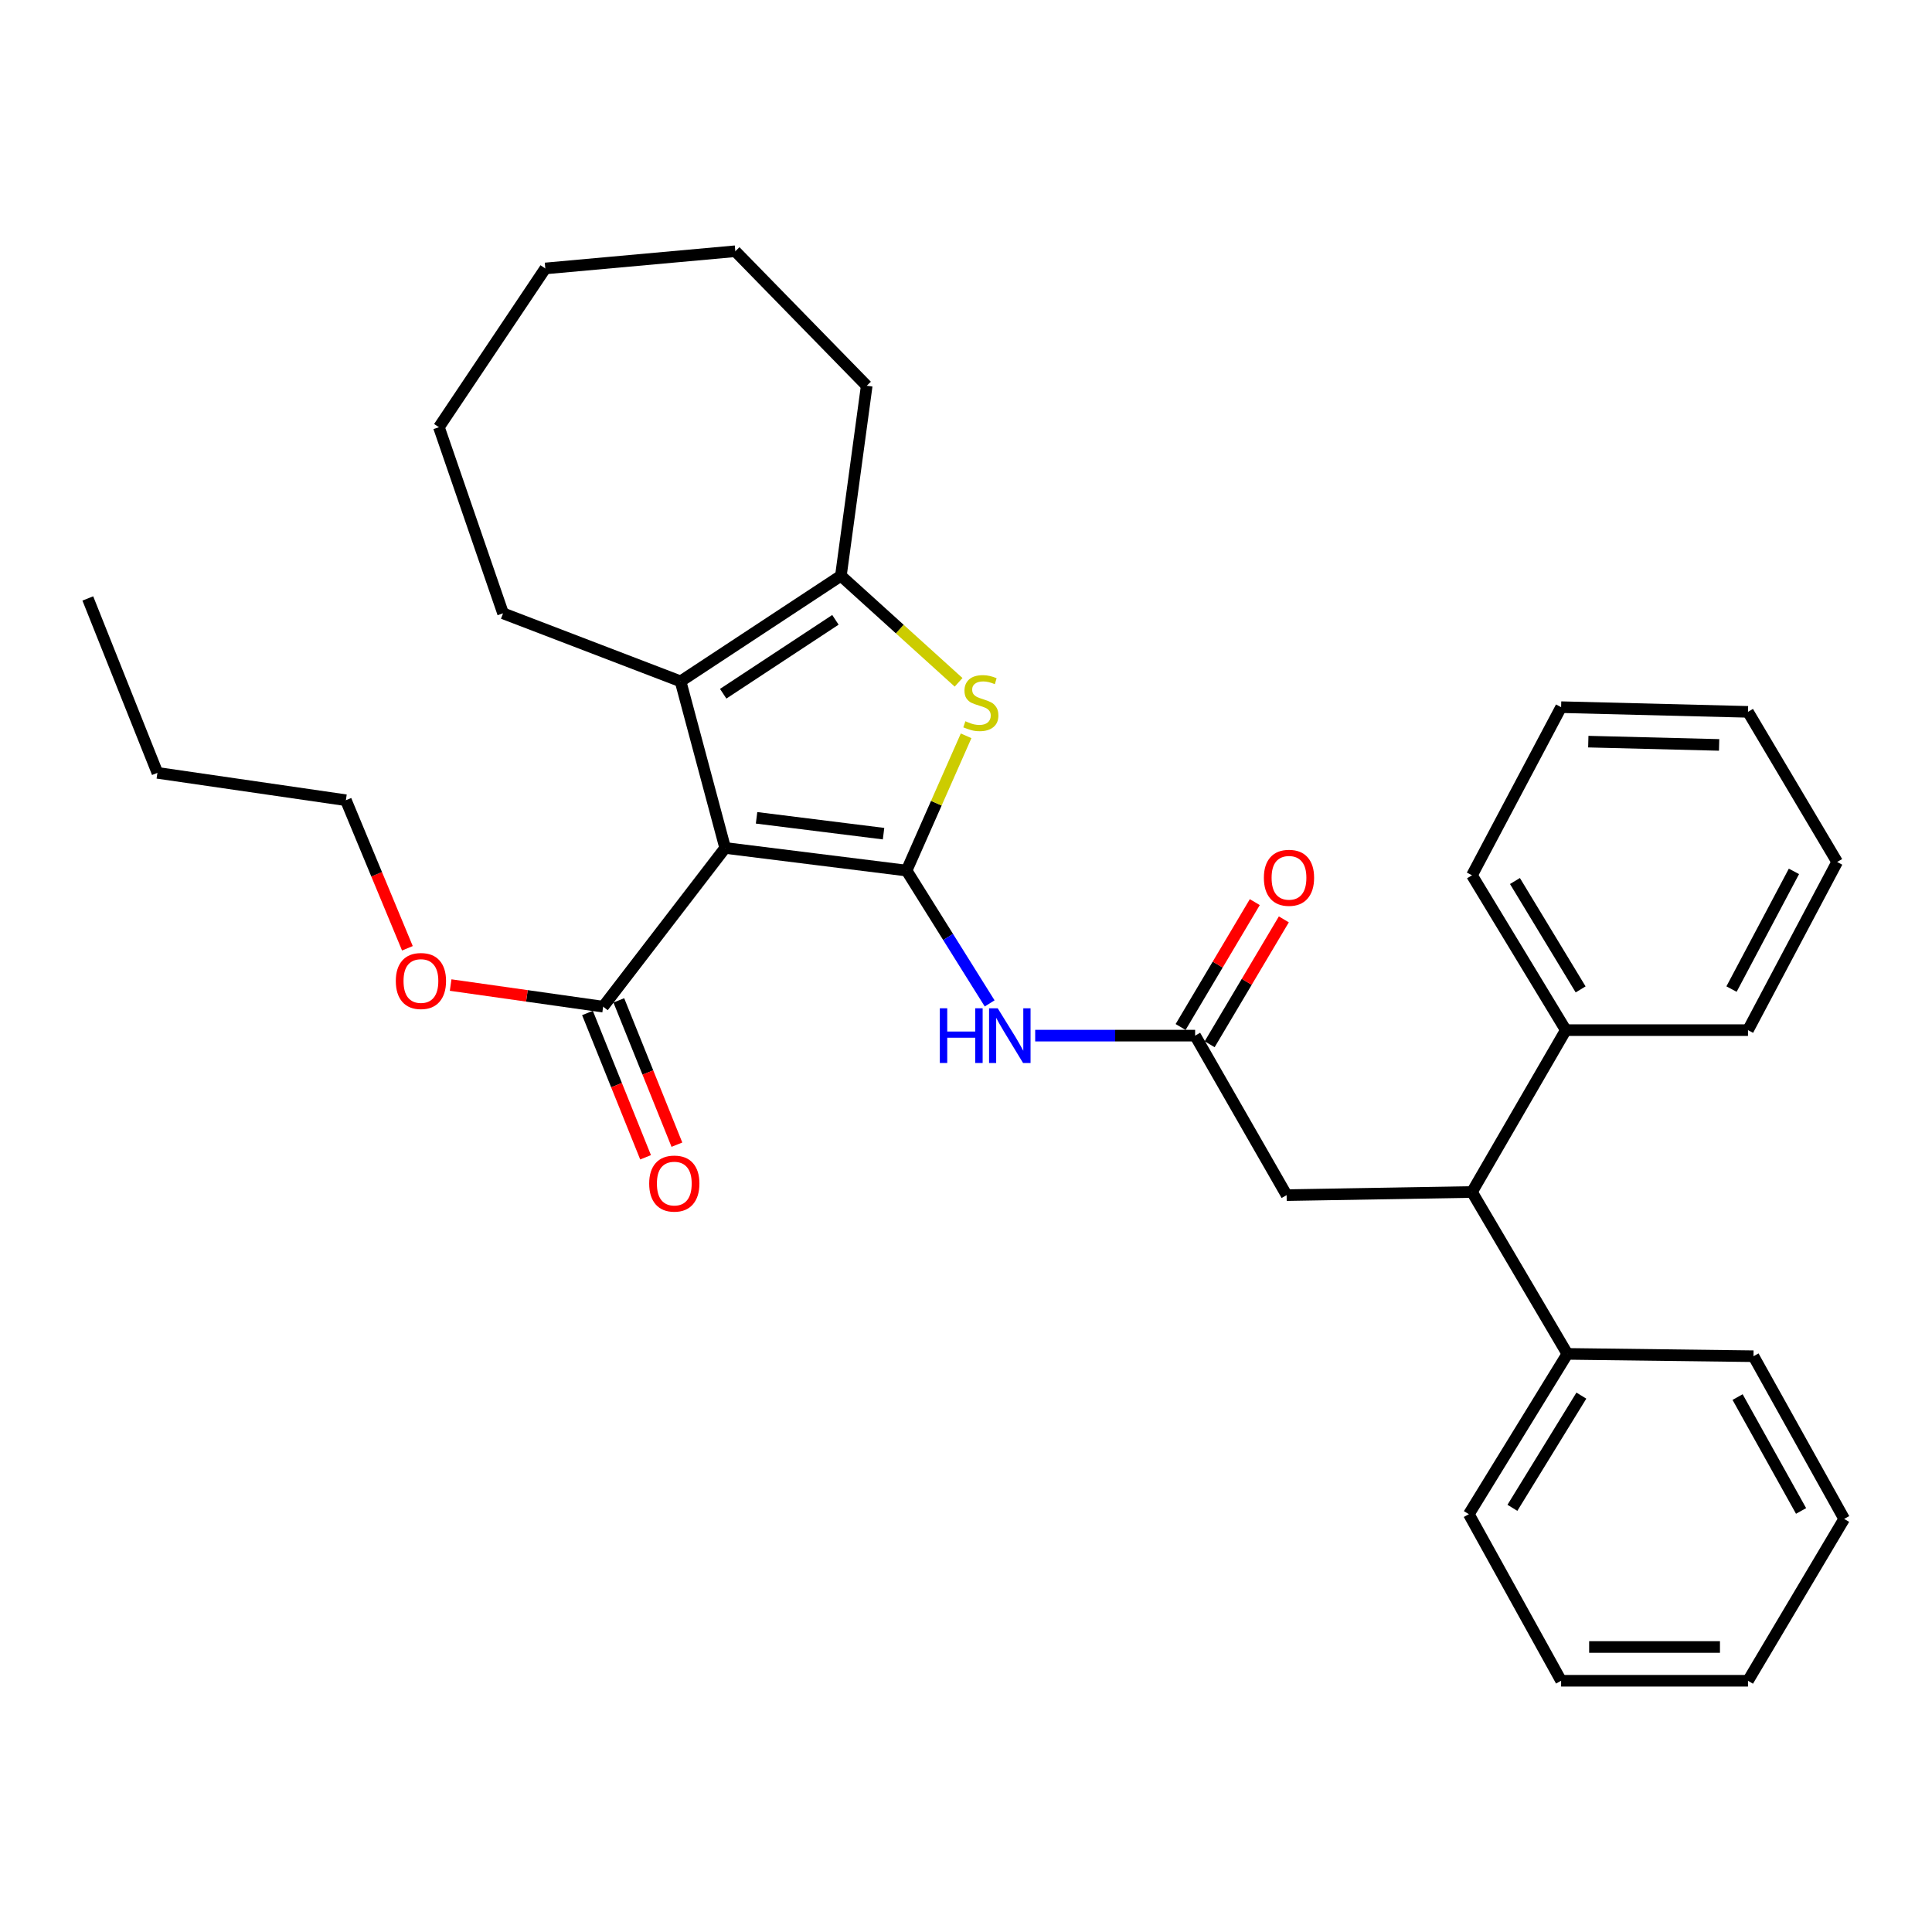 <?xml version='1.0' encoding='iso-8859-1'?>
<svg version='1.1' baseProfile='full'
              xmlns='http://www.w3.org/2000/svg'
                      xmlns:rdkit='http://www.rdkit.org/xml'
                      xmlns:xlink='http://www.w3.org/1999/xlink'
                  xml:space='preserve'
width='1000px' height='1000px' viewBox='0 0 1000 1000'>
<!-- END OF HEADER -->
<rect style='opacity:1.0;fill:#FFFFFF;stroke:none' width='1000' height='1000' x='0' y='0'> </rect>
<path class='bond-0' d='M 469.244,450.611 L 375.342,438.895' style='fill:none;fill-rule:evenodd;stroke:#000000;stroke-width:6px;stroke-linecap:butt;stroke-linejoin:miter;stroke-opacity:1' />
<path class='bond-0' d='M 457.323,431.502 L 391.593,423.301' style='fill:none;fill-rule:evenodd;stroke:#000000;stroke-width:6px;stroke-linecap:butt;stroke-linejoin:miter;stroke-opacity:1' />
<path class='bond-1' d='M 469.244,450.611 L 484.652,415.733' style='fill:none;fill-rule:evenodd;stroke:#000000;stroke-width:6px;stroke-linecap:butt;stroke-linejoin:miter;stroke-opacity:1' />
<path class='bond-1' d='M 484.652,415.733 L 500.06,380.856' style='fill:none;fill-rule:evenodd;stroke:#CCCC00;stroke-width:6px;stroke-linecap:butt;stroke-linejoin:miter;stroke-opacity:1' />
<path class='bond-4' d='M 469.244,450.611 L 490.743,484.987' style='fill:none;fill-rule:evenodd;stroke:#000000;stroke-width:6px;stroke-linecap:butt;stroke-linejoin:miter;stroke-opacity:1' />
<path class='bond-4' d='M 490.743,484.987 L 512.242,519.362' style='fill:none;fill-rule:evenodd;stroke:#0000FF;stroke-width:6px;stroke-linecap:butt;stroke-linejoin:miter;stroke-opacity:1' />
<path class='bond-2' d='M 375.342,438.895 L 352.261,352.669' style='fill:none;fill-rule:evenodd;stroke:#000000;stroke-width:6px;stroke-linecap:butt;stroke-linejoin:miter;stroke-opacity:1' />
<path class='bond-5' d='M 375.342,438.895 L 312.188,521.052' style='fill:none;fill-rule:evenodd;stroke:#000000;stroke-width:6px;stroke-linecap:butt;stroke-linejoin:miter;stroke-opacity:1' />
<path class='bond-3' d='M 496.161,353.167 L 465.702,325.596' style='fill:none;fill-rule:evenodd;stroke:#CCCC00;stroke-width:6px;stroke-linecap:butt;stroke-linejoin:miter;stroke-opacity:1' />
<path class='bond-3' d='M 465.702,325.596 L 435.243,298.024' style='fill:none;fill-rule:evenodd;stroke:#000000;stroke-width:6px;stroke-linecap:butt;stroke-linejoin:miter;stroke-opacity:1' />
<path class='bond-14' d='M 352.261,352.669 L 260.38,317.453' style='fill:none;fill-rule:evenodd;stroke:#000000;stroke-width:6px;stroke-linecap:butt;stroke-linejoin:miter;stroke-opacity:1' />
<path class='bond-32' d='M 352.261,352.669 L 435.243,298.024' style='fill:none;fill-rule:evenodd;stroke:#000000;stroke-width:6px;stroke-linecap:butt;stroke-linejoin:miter;stroke-opacity:1' />
<path class='bond-32' d='M 374.325,359.076 L 432.412,320.825' style='fill:none;fill-rule:evenodd;stroke:#000000;stroke-width:6px;stroke-linecap:butt;stroke-linejoin:miter;stroke-opacity:1' />
<path class='bond-15' d='M 435.243,298.024 L 448.61,199.674' style='fill:none;fill-rule:evenodd;stroke:#000000;stroke-width:6px;stroke-linecap:butt;stroke-linejoin:miter;stroke-opacity:1' />
<path class='bond-6' d='M 535.812,536.041 L 577.204,536.041' style='fill:none;fill-rule:evenodd;stroke:#0000FF;stroke-width:6px;stroke-linecap:butt;stroke-linejoin:miter;stroke-opacity:1' />
<path class='bond-6' d='M 577.204,536.041 L 618.596,536.041' style='fill:none;fill-rule:evenodd;stroke:#000000;stroke-width:6px;stroke-linecap:butt;stroke-linejoin:miter;stroke-opacity:1' />
<path class='bond-9' d='M 304.077,524.317 L 319.113,561.665' style='fill:none;fill-rule:evenodd;stroke:#000000;stroke-width:6px;stroke-linecap:butt;stroke-linejoin:miter;stroke-opacity:1' />
<path class='bond-9' d='M 319.113,561.665 L 334.148,599.013' style='fill:none;fill-rule:evenodd;stroke:#FF0000;stroke-width:6px;stroke-linecap:butt;stroke-linejoin:miter;stroke-opacity:1' />
<path class='bond-9' d='M 320.299,517.786 L 335.334,555.135' style='fill:none;fill-rule:evenodd;stroke:#000000;stroke-width:6px;stroke-linecap:butt;stroke-linejoin:miter;stroke-opacity:1' />
<path class='bond-9' d='M 335.334,555.135 L 350.369,592.483' style='fill:none;fill-rule:evenodd;stroke:#FF0000;stroke-width:6px;stroke-linecap:butt;stroke-linejoin:miter;stroke-opacity:1' />
<path class='bond-13' d='M 312.188,521.052 L 272.719,515.458' style='fill:none;fill-rule:evenodd;stroke:#000000;stroke-width:6px;stroke-linecap:butt;stroke-linejoin:miter;stroke-opacity:1' />
<path class='bond-13' d='M 272.719,515.458 L 233.251,509.864' style='fill:none;fill-rule:evenodd;stroke:#FF0000;stroke-width:6px;stroke-linecap:butt;stroke-linejoin:miter;stroke-opacity:1' />
<path class='bond-8' d='M 618.596,536.041 L 665.954,618.596' style='fill:none;fill-rule:evenodd;stroke:#000000;stroke-width:6px;stroke-linecap:butt;stroke-linejoin:miter;stroke-opacity:1' />
<path class='bond-10' d='M 626.112,540.507 L 645.313,508.187' style='fill:none;fill-rule:evenodd;stroke:#000000;stroke-width:6px;stroke-linecap:butt;stroke-linejoin:miter;stroke-opacity:1' />
<path class='bond-10' d='M 645.313,508.187 L 664.514,475.867' style='fill:none;fill-rule:evenodd;stroke:#FF0000;stroke-width:6px;stroke-linecap:butt;stroke-linejoin:miter;stroke-opacity:1' />
<path class='bond-10' d='M 611.079,531.576 L 630.28,499.256' style='fill:none;fill-rule:evenodd;stroke:#000000;stroke-width:6px;stroke-linecap:butt;stroke-linejoin:miter;stroke-opacity:1' />
<path class='bond-10' d='M 630.28,499.256 L 649.48,466.936' style='fill:none;fill-rule:evenodd;stroke:#FF0000;stroke-width:6px;stroke-linecap:butt;stroke-linejoin:miter;stroke-opacity:1' />
<path class='bond-7' d='M 761.896,616.973 L 665.954,618.596' style='fill:none;fill-rule:evenodd;stroke:#000000;stroke-width:6px;stroke-linecap:butt;stroke-linejoin:miter;stroke-opacity:1' />
<path class='bond-11' d='M 761.896,616.973 L 810.459,533.195' style='fill:none;fill-rule:evenodd;stroke:#000000;stroke-width:6px;stroke-linecap:butt;stroke-linejoin:miter;stroke-opacity:1' />
<path class='bond-12' d='M 761.896,616.973 L 811.265,700.771' style='fill:none;fill-rule:evenodd;stroke:#000000;stroke-width:6px;stroke-linecap:butt;stroke-linejoin:miter;stroke-opacity:1' />
<path class='bond-16' d='M 810.459,533.195 L 761.896,453.049' style='fill:none;fill-rule:evenodd;stroke:#000000;stroke-width:6px;stroke-linecap:butt;stroke-linejoin:miter;stroke-opacity:1' />
<path class='bond-16' d='M 818.129,512.111 L 784.135,456.009' style='fill:none;fill-rule:evenodd;stroke:#000000;stroke-width:6px;stroke-linecap:butt;stroke-linejoin:miter;stroke-opacity:1' />
<path class='bond-17' d='M 810.459,533.195 L 904.758,533.195' style='fill:none;fill-rule:evenodd;stroke:#000000;stroke-width:6px;stroke-linecap:butt;stroke-linejoin:miter;stroke-opacity:1' />
<path class='bond-18' d='M 811.265,700.771 L 760.273,783.734' style='fill:none;fill-rule:evenodd;stroke:#000000;stroke-width:6px;stroke-linecap:butt;stroke-linejoin:miter;stroke-opacity:1' />
<path class='bond-18' d='M 818.514,722.372 L 782.819,780.446' style='fill:none;fill-rule:evenodd;stroke:#000000;stroke-width:6px;stroke-linecap:butt;stroke-linejoin:miter;stroke-opacity:1' />
<path class='bond-19' d='M 811.265,700.771 L 907.605,701.976' style='fill:none;fill-rule:evenodd;stroke:#000000;stroke-width:6px;stroke-linecap:butt;stroke-linejoin:miter;stroke-opacity:1' />
<path class='bond-20' d='M 210.869,490.833 L 194.949,452.512' style='fill:none;fill-rule:evenodd;stroke:#FF0000;stroke-width:6px;stroke-linecap:butt;stroke-linejoin:miter;stroke-opacity:1' />
<path class='bond-20' d='M 194.949,452.512 L 179.03,414.191' style='fill:none;fill-rule:evenodd;stroke:#000000;stroke-width:6px;stroke-linecap:butt;stroke-linejoin:miter;stroke-opacity:1' />
<path class='bond-22' d='M 260.38,317.453 L 227.185,221.123' style='fill:none;fill-rule:evenodd;stroke:#000000;stroke-width:6px;stroke-linecap:butt;stroke-linejoin:miter;stroke-opacity:1' />
<path class='bond-23' d='M 448.61,199.674 L 380.598,130.039' style='fill:none;fill-rule:evenodd;stroke:#000000;stroke-width:6px;stroke-linecap:butt;stroke-linejoin:miter;stroke-opacity:1' />
<path class='bond-28' d='M 761.896,453.049 L 808.03,366.026' style='fill:none;fill-rule:evenodd;stroke:#000000;stroke-width:6px;stroke-linecap:butt;stroke-linejoin:miter;stroke-opacity:1' />
<path class='bond-25' d='M 904.758,533.195 L 950.912,446.162' style='fill:none;fill-rule:evenodd;stroke:#000000;stroke-width:6px;stroke-linecap:butt;stroke-linejoin:miter;stroke-opacity:1' />
<path class='bond-25' d='M 896.233,511.947 L 928.541,451.024' style='fill:none;fill-rule:evenodd;stroke:#000000;stroke-width:6px;stroke-linecap:butt;stroke-linejoin:miter;stroke-opacity:1' />
<path class='bond-26' d='M 760.273,783.734 L 808.03,869.961' style='fill:none;fill-rule:evenodd;stroke:#000000;stroke-width:6px;stroke-linecap:butt;stroke-linejoin:miter;stroke-opacity:1' />
<path class='bond-27' d='M 907.605,701.976 L 954.545,786.182' style='fill:none;fill-rule:evenodd;stroke:#000000;stroke-width:6px;stroke-linecap:butt;stroke-linejoin:miter;stroke-opacity:1' />
<path class='bond-27' d='M 899.372,723.121 L 932.231,782.065' style='fill:none;fill-rule:evenodd;stroke:#000000;stroke-width:6px;stroke-linecap:butt;stroke-linejoin:miter;stroke-opacity:1' />
<path class='bond-21' d='M 179.03,414.191 L 81.476,400.027' style='fill:none;fill-rule:evenodd;stroke:#000000;stroke-width:6px;stroke-linecap:butt;stroke-linejoin:miter;stroke-opacity:1' />
<path class='bond-24' d='M 81.476,400.027 L 45.455,309.759' style='fill:none;fill-rule:evenodd;stroke:#000000;stroke-width:6px;stroke-linecap:butt;stroke-linejoin:miter;stroke-opacity:1' />
<path class='bond-33' d='M 227.185,221.123 L 282.248,138.948' style='fill:none;fill-rule:evenodd;stroke:#000000;stroke-width:6px;stroke-linecap:butt;stroke-linejoin:miter;stroke-opacity:1' />
<path class='bond-30' d='M 380.598,130.039 L 282.248,138.948' style='fill:none;fill-rule:evenodd;stroke:#000000;stroke-width:6px;stroke-linecap:butt;stroke-linejoin:miter;stroke-opacity:1' />
<path class='bond-29' d='M 950.912,446.162 L 904.758,368.455' style='fill:none;fill-rule:evenodd;stroke:#000000;stroke-width:6px;stroke-linecap:butt;stroke-linejoin:miter;stroke-opacity:1' />
<path class='bond-34' d='M 808.03,869.961 L 904.758,869.961' style='fill:none;fill-rule:evenodd;stroke:#000000;stroke-width:6px;stroke-linecap:butt;stroke-linejoin:miter;stroke-opacity:1' />
<path class='bond-34' d='M 822.539,852.474 L 890.249,852.474' style='fill:none;fill-rule:evenodd;stroke:#000000;stroke-width:6px;stroke-linecap:butt;stroke-linejoin:miter;stroke-opacity:1' />
<path class='bond-31' d='M 954.545,786.182 L 904.758,869.961' style='fill:none;fill-rule:evenodd;stroke:#000000;stroke-width:6px;stroke-linecap:butt;stroke-linejoin:miter;stroke-opacity:1' />
<path class='bond-35' d='M 808.03,366.026 L 904.758,368.455' style='fill:none;fill-rule:evenodd;stroke:#000000;stroke-width:6px;stroke-linecap:butt;stroke-linejoin:miter;stroke-opacity:1' />
<path class='bond-35' d='M 822.1,383.871 L 889.81,385.571' style='fill:none;fill-rule:evenodd;stroke:#000000;stroke-width:6px;stroke-linecap:butt;stroke-linejoin:miter;stroke-opacity:1' />
<path  class='atom-2' d='M 499.684 373.318
Q 500.004 373.438, 501.324 373.998
Q 502.644 374.558, 504.084 374.918
Q 505.564 375.238, 507.004 375.238
Q 509.684 375.238, 511.244 373.958
Q 512.804 372.638, 512.804 370.358
Q 512.804 368.798, 512.004 367.838
Q 511.244 366.878, 510.044 366.358
Q 508.844 365.838, 506.844 365.238
Q 504.324 364.478, 502.804 363.758
Q 501.324 363.038, 500.244 361.518
Q 499.204 359.998, 499.204 357.438
Q 499.204 353.878, 501.604 351.678
Q 504.044 349.478, 508.844 349.478
Q 512.124 349.478, 515.844 351.038
L 514.924 354.118
Q 511.524 352.718, 508.964 352.718
Q 506.204 352.718, 504.684 353.878
Q 503.164 354.998, 503.204 356.958
Q 503.204 358.478, 503.964 359.398
Q 504.764 360.318, 505.884 360.838
Q 507.044 361.358, 508.964 361.958
Q 511.524 362.758, 513.044 363.558
Q 514.564 364.358, 515.644 365.998
Q 516.764 367.598, 516.764 370.358
Q 516.764 374.278, 514.124 376.398
Q 511.524 378.478, 507.164 378.478
Q 504.644 378.478, 502.724 377.918
Q 500.844 377.398, 498.604 376.478
L 499.684 373.318
' fill='#CCCC00'/>
<path  class='atom-5' d='M 486.454 521.881
L 490.294 521.881
L 490.294 533.921
L 504.774 533.921
L 504.774 521.881
L 508.614 521.881
L 508.614 550.201
L 504.774 550.201
L 504.774 537.121
L 490.294 537.121
L 490.294 550.201
L 486.454 550.201
L 486.454 521.881
' fill='#0000FF'/>
<path  class='atom-5' d='M 516.414 521.881
L 525.694 536.881
Q 526.614 538.361, 528.094 541.041
Q 529.574 543.721, 529.654 543.881
L 529.654 521.881
L 533.414 521.881
L 533.414 550.201
L 529.534 550.201
L 519.574 533.801
Q 518.414 531.881, 517.174 529.681
Q 515.974 527.481, 515.614 526.801
L 515.614 550.201
L 511.934 550.201
L 511.934 521.881
L 516.414 521.881
' fill='#0000FF'/>
<path  class='atom-10' d='M 336.016 612.614
Q 336.016 605.814, 339.376 602.014
Q 342.736 598.214, 349.016 598.214
Q 355.296 598.214, 358.656 602.014
Q 362.016 605.814, 362.016 612.614
Q 362.016 619.494, 358.616 623.414
Q 355.216 627.294, 349.016 627.294
Q 342.776 627.294, 339.376 623.414
Q 336.016 619.534, 336.016 612.614
M 349.016 624.094
Q 353.336 624.094, 355.656 621.214
Q 358.016 618.294, 358.016 612.614
Q 358.016 607.054, 355.656 604.254
Q 353.336 601.414, 349.016 601.414
Q 344.696 601.414, 342.336 604.214
Q 340.016 607.014, 340.016 612.614
Q 340.016 618.334, 342.336 621.214
Q 344.696 624.094, 349.016 624.094
' fill='#FF0000'/>
<path  class='atom-11' d='M 654.178 454.344
Q 654.178 447.544, 657.538 443.744
Q 660.898 439.944, 667.178 439.944
Q 673.458 439.944, 676.818 443.744
Q 680.178 447.544, 680.178 454.344
Q 680.178 461.224, 676.778 465.144
Q 673.378 469.024, 667.178 469.024
Q 660.938 469.024, 657.538 465.144
Q 654.178 461.264, 654.178 454.344
M 667.178 465.824
Q 671.498 465.824, 673.818 462.944
Q 676.178 460.024, 676.178 454.344
Q 676.178 448.784, 673.818 445.984
Q 671.498 443.144, 667.178 443.144
Q 662.858 443.144, 660.498 445.944
Q 658.178 448.744, 658.178 454.344
Q 658.178 460.064, 660.498 462.944
Q 662.858 465.824, 667.178 465.824
' fill='#FF0000'/>
<path  class='atom-14' d='M 204.869 507.764
Q 204.869 500.964, 208.229 497.164
Q 211.589 493.364, 217.869 493.364
Q 224.149 493.364, 227.509 497.164
Q 230.869 500.964, 230.869 507.764
Q 230.869 514.644, 227.469 518.564
Q 224.069 522.444, 217.869 522.444
Q 211.629 522.444, 208.229 518.564
Q 204.869 514.684, 204.869 507.764
M 217.869 519.244
Q 222.189 519.244, 224.509 516.364
Q 226.869 513.444, 226.869 507.764
Q 226.869 502.204, 224.509 499.404
Q 222.189 496.564, 217.869 496.564
Q 213.549 496.564, 211.189 499.364
Q 208.869 502.164, 208.869 507.764
Q 208.869 513.484, 211.189 516.364
Q 213.549 519.244, 217.869 519.244
' fill='#FF0000'/>
</svg>
